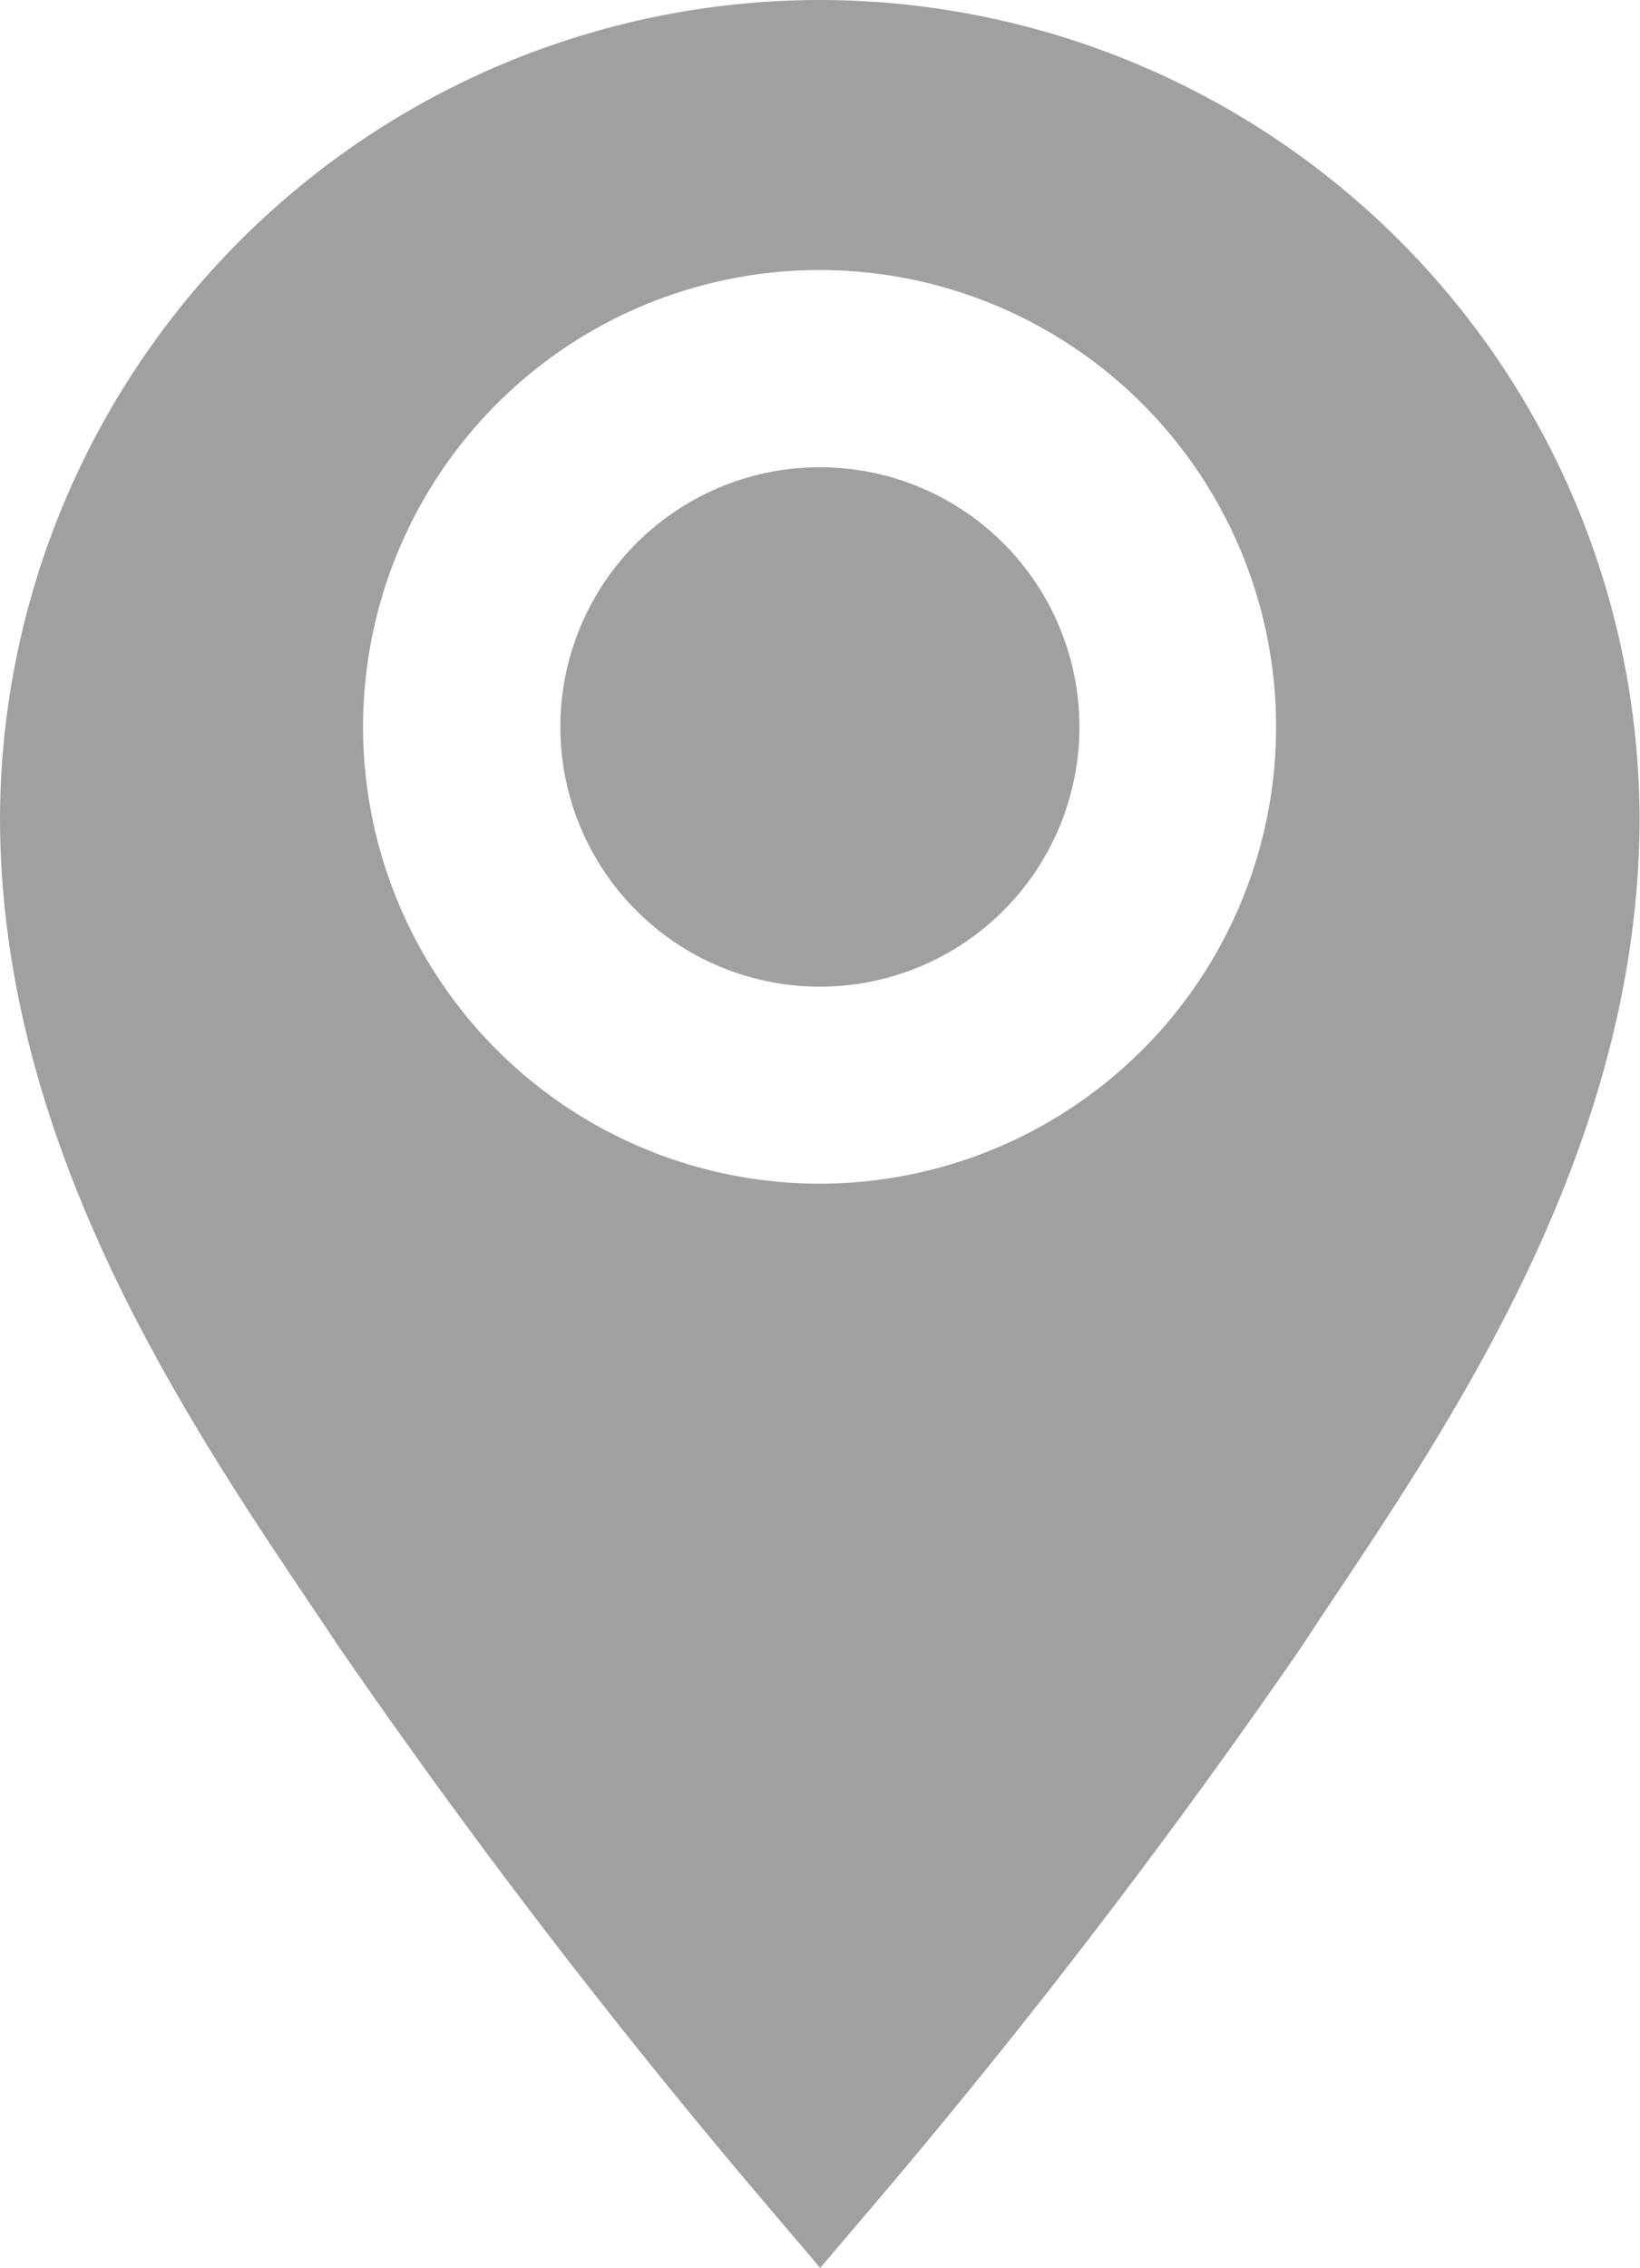 <svg xmlns="http://www.w3.org/2000/svg" width="15.57" height="21.516" viewBox="0 0 15.57 21.516"><g transform="translate(-6.22 -2)"><path d="M14,2A7.788,7.788,0,0,0,6.22,9.749c0,3.085,1.731,5.668,3,7.551l.231.344a65.8,65.8,0,0,0,4.056,5.285l.5.588.5-.588a65.942,65.942,0,0,0,4.056-5.285l.231-.35c1.262-1.883,2.992-4.459,2.992-7.544A7.788,7.788,0,0,0,14,2Zm0,11.23A4.334,4.334,0,1,1,18.335,8.9,4.334,4.334,0,0,1,14,13.23Z" fill="#a0a0a0"/><path d="M19.2,11.174A2.464,2.464,0,1,1,16.734,8.71,2.464,2.464,0,0,1,19.2,11.174Z" transform="translate(-2.732 -2.277)" fill="#a0a0a0"/></g></svg>